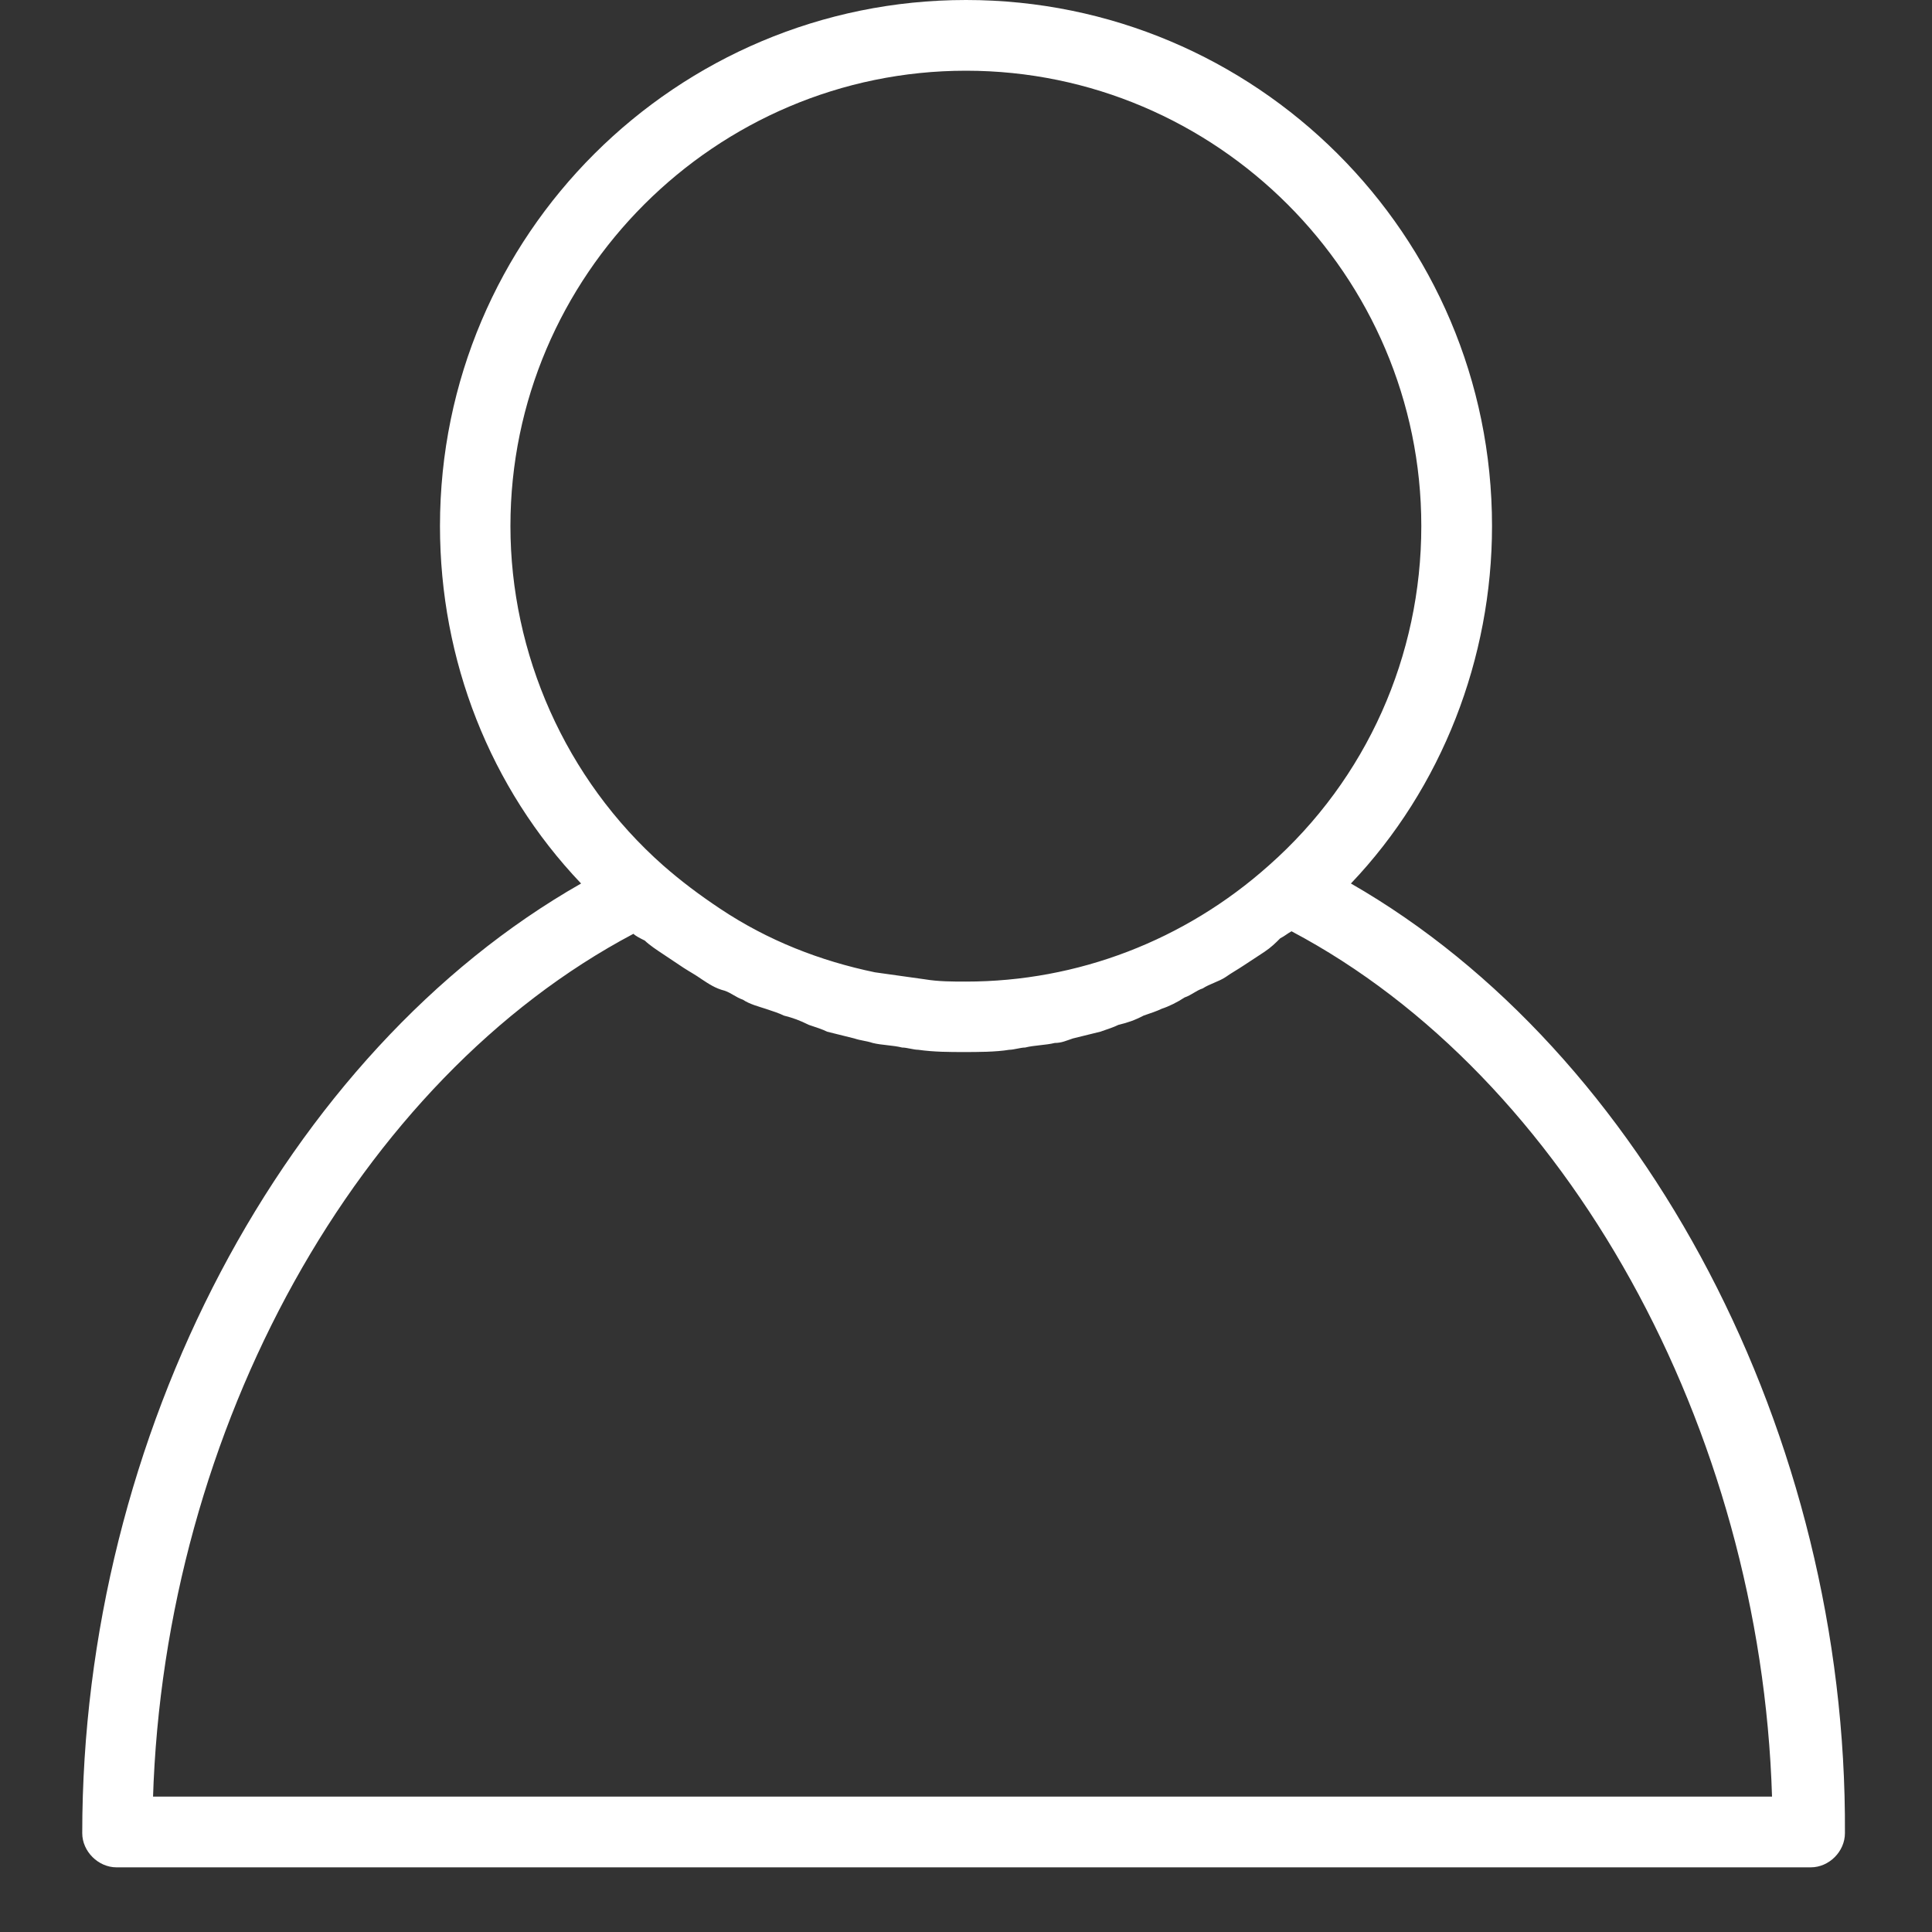 <svg xmlns="http://www.w3.org/2000/svg" xmlns:xlink="http://www.w3.org/1999/xlink" width="40" zoomAndPan="magnify" viewBox="0 0 30 30" height="40" preserveAspectRatio="xMidYMid meet" version="1.2"><rect x="0" y="0" width="30" height="30" fill="#333333" stroke="none"/><defs><clipPath id="121c31d590"><path d="M 1.191 0 L 28.773 0 L 28.773 29 L 1.191 29 Z M 1.191 0 "/></clipPath></defs><g id="59d6cc82c2"><g clip-rule="nonzero" clip-path="url(#121c31d590)"><path style=" stroke:none;fill-rule:nonzero;fill:#ffffff;fill-opacity:1;" d="M 20.977 13.719 C 22.391 12.234 23.168 10.219 23.168 8.168 C 23.168 3.641 19.492 0 15 0 C 10.508 0 6.832 3.641 6.832 8.168 C 6.832 10.254 7.609 12.234 9.023 13.719 C 4.426 16.336 1.277 22.277 1.277 28.465 C 1.277 28.75 1.527 28.996 1.809 28.996 L 28.117 28.996 C 28.402 28.996 28.648 28.75 28.648 28.465 C 28.684 22.277 25.539 16.336 20.977 13.719 Z M 7.926 8.168 C 7.926 4.277 11.109 1.098 15 1.098 C 18.891 1.098 22.07 4.277 22.07 8.168 C 22.07 10.184 21.223 12.094 19.703 13.438 C 18.395 14.605 16.73 15.242 15 15.242 C 14.789 15.242 14.574 15.242 14.363 15.207 C 14.117 15.172 13.832 15.133 13.586 15.098 C 12.738 14.922 11.922 14.605 11.18 14.109 C 10.863 13.898 10.578 13.684 10.297 13.438 C 8.777 12.094 7.926 10.148 7.926 8.168 Z M 2.375 27.938 C 2.551 22.172 5.559 16.762 9.836 14.5 C 9.871 14.535 9.941 14.57 10.012 14.605 C 10.086 14.676 10.191 14.746 10.297 14.816 C 10.402 14.887 10.508 14.957 10.613 15.027 C 10.723 15.098 10.793 15.133 10.898 15.207 C 11.004 15.277 11.109 15.348 11.25 15.383 C 11.355 15.418 11.43 15.488 11.535 15.523 C 11.641 15.594 11.781 15.629 11.887 15.664 C 11.992 15.699 12.102 15.734 12.172 15.77 C 12.312 15.805 12.418 15.844 12.559 15.914 C 12.664 15.949 12.773 15.984 12.844 16.02 C 12.984 16.055 13.125 16.09 13.266 16.125 C 13.371 16.16 13.445 16.16 13.551 16.195 C 13.691 16.23 13.867 16.23 14.008 16.266 C 14.082 16.266 14.188 16.301 14.258 16.301 C 14.504 16.336 14.754 16.336 14.965 16.336 C 15.176 16.336 15.461 16.336 15.672 16.301 C 15.742 16.301 15.848 16.266 15.918 16.266 C 16.059 16.23 16.238 16.23 16.379 16.195 C 16.484 16.195 16.555 16.16 16.66 16.125 C 16.805 16.09 16.945 16.055 17.086 16.02 C 17.191 15.984 17.297 15.949 17.367 15.914 C 17.512 15.879 17.617 15.844 17.758 15.77 C 17.863 15.734 17.969 15.699 18.039 15.664 C 18.148 15.629 18.289 15.559 18.395 15.488 C 18.5 15.453 18.57 15.383 18.676 15.348 C 18.785 15.277 18.926 15.242 19.031 15.172 C 19.137 15.098 19.207 15.062 19.312 14.992 C 19.418 14.922 19.527 14.852 19.633 14.781 C 19.738 14.711 19.809 14.641 19.879 14.57 C 19.949 14.535 19.984 14.5 20.055 14.461 C 24.336 16.727 27.34 22.172 27.516 27.898 L 2.375 27.898 Z M 2.375 27.938 "/></g></g></svg>